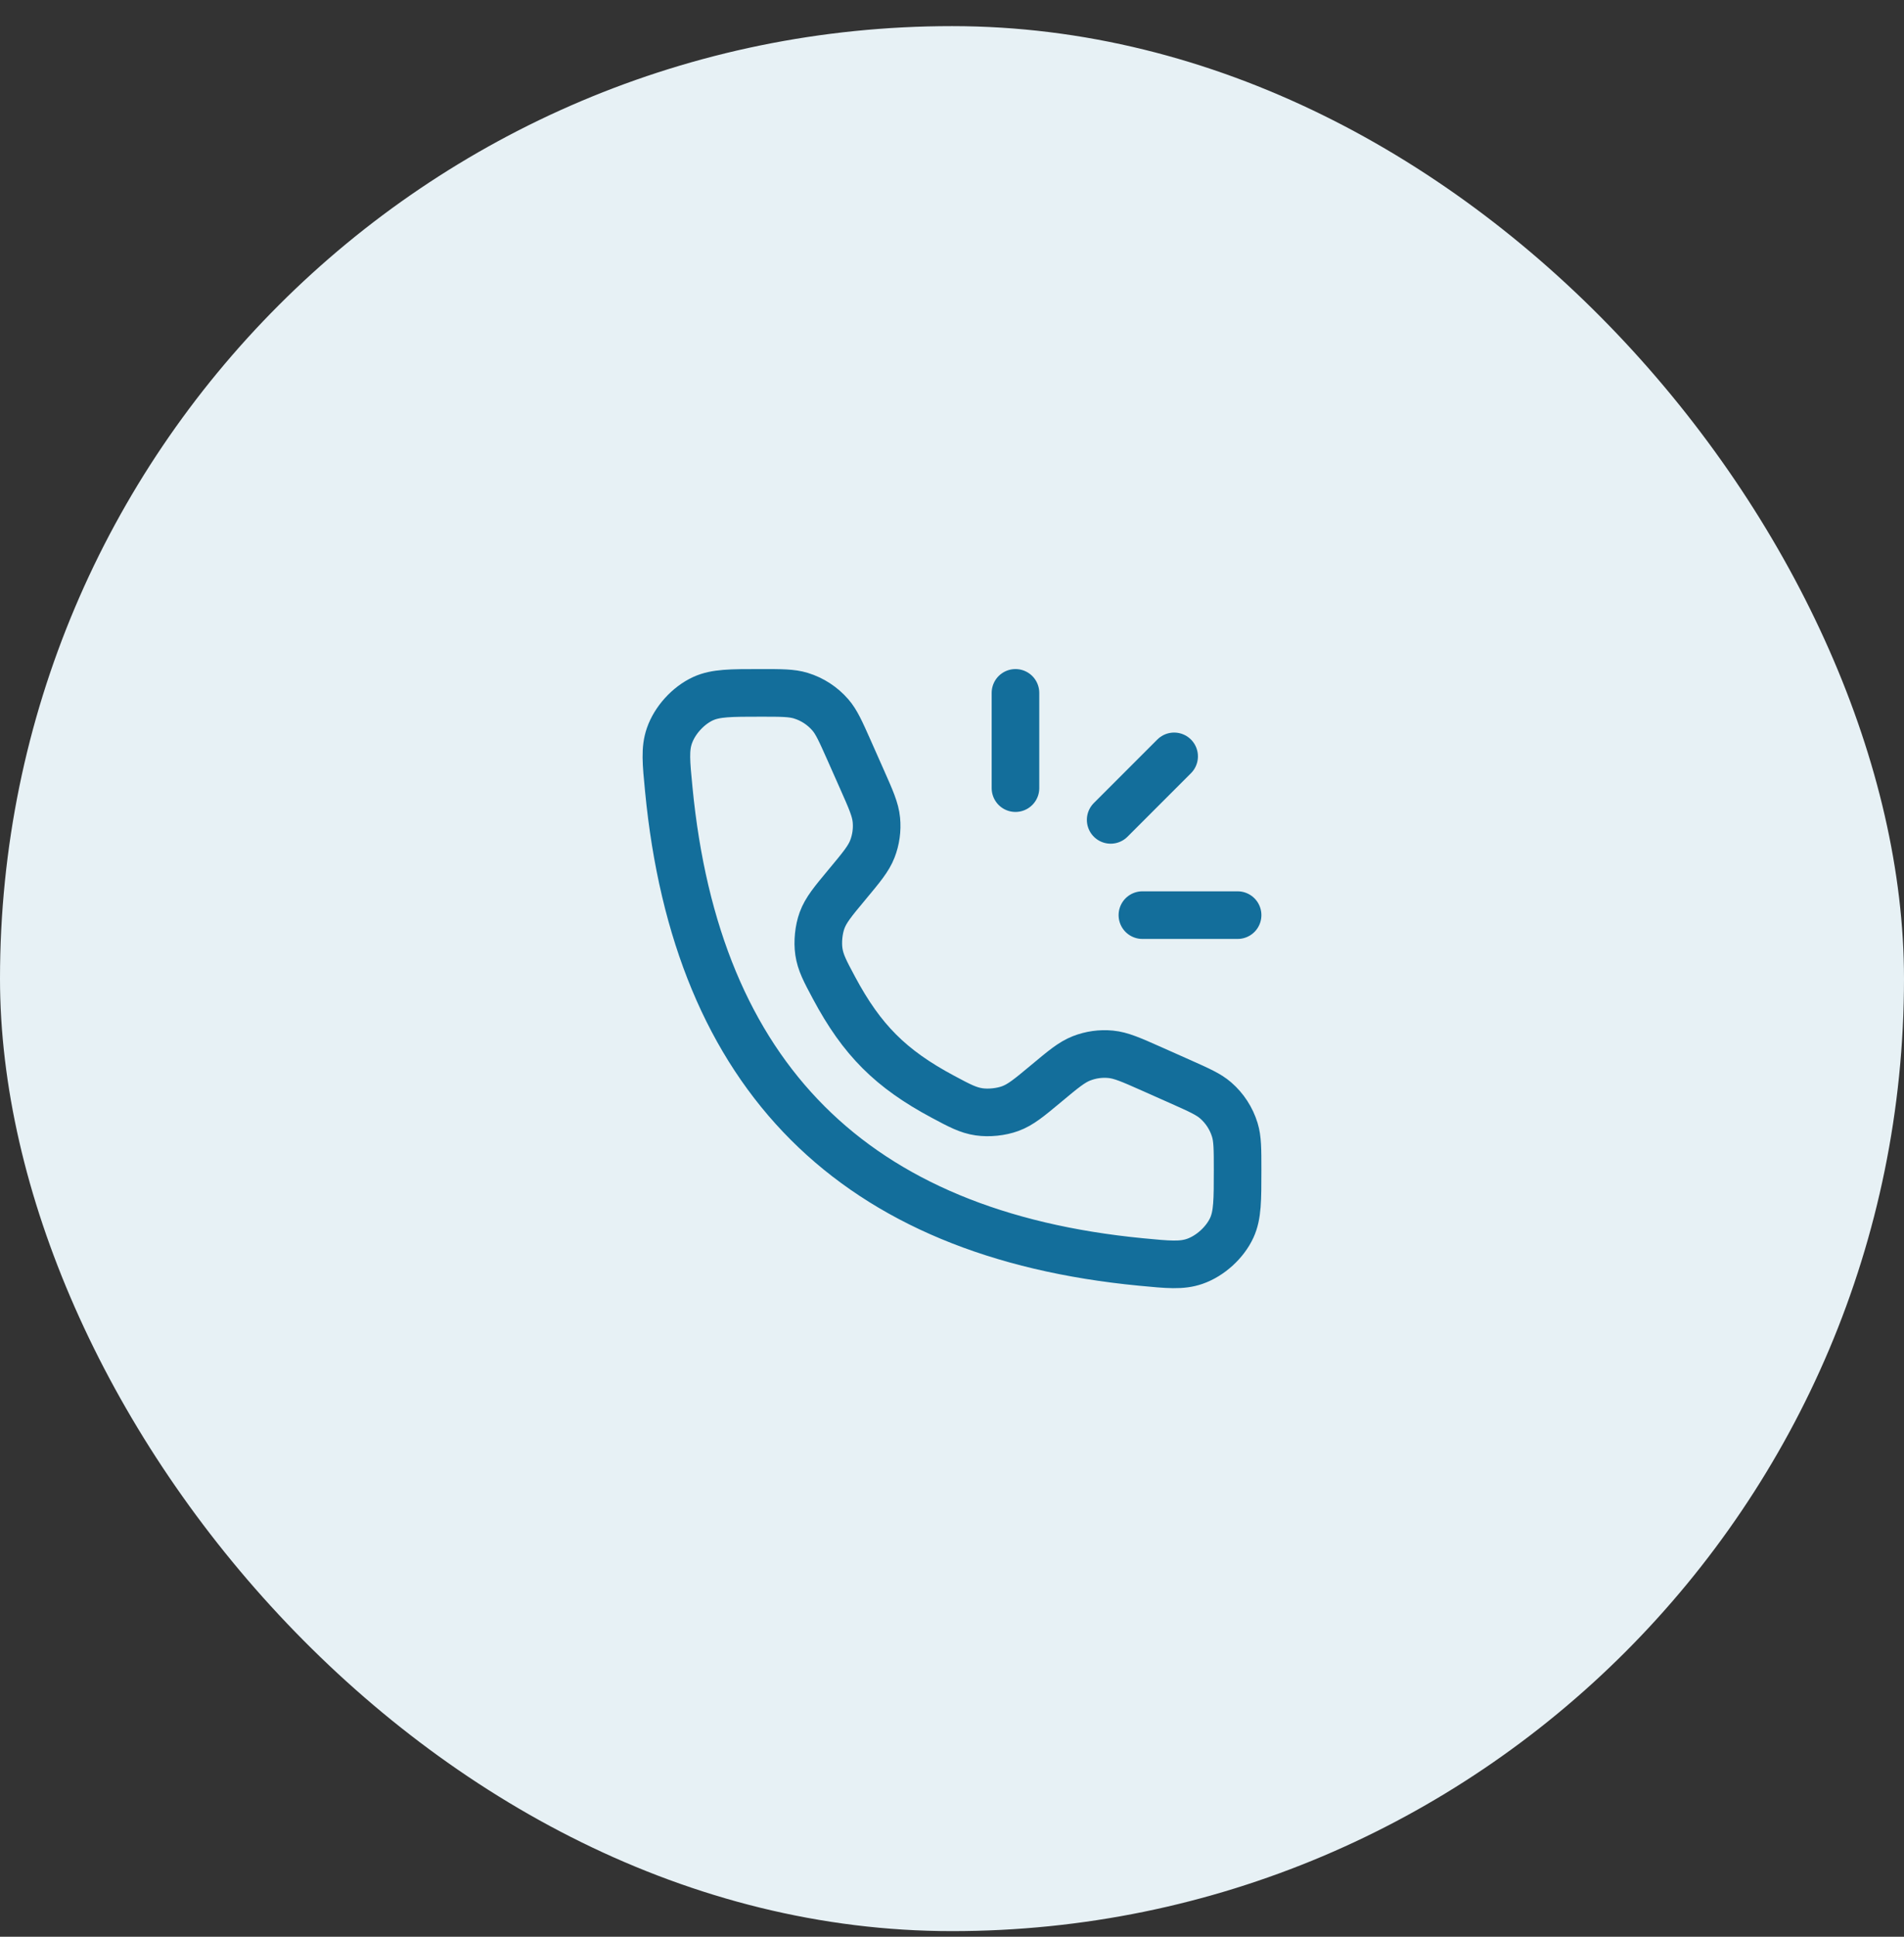 <svg width="60" height="61" viewBox="0 0 60 61" fill="none" xmlns="http://www.w3.org/2000/svg">
<rect x="0" y="0" width="60" height="61" fill="#333333" stroke="none"/>
<rect y="0.823" width="60" height="60" rx="30" fill="#E7F1F5"></rect>
<path d="M32 21.823V24.823M37 23.823L35 25.823M39 28.823H36" stroke="#136E9B" stroke-width="1.5" stroke-linecap="round" stroke-linejoin="round"></path>
<path d="M27.158 24.535L26.756 23.629C26.492 23.037 26.361 22.74 26.164 22.514C25.917 22.23 25.596 22.021 25.236 21.911C24.949 21.823 24.625 21.823 23.976 21.823C23.028 21.823 22.554 21.823 22.156 22.005C21.687 22.22 21.263 22.686 21.095 23.173C20.951 23.587 20.992 24.012 21.075 24.863C21.948 33.913 26.91 38.875 35.96 39.748C36.811 39.83 37.236 39.871 37.649 39.728C38.137 39.559 38.603 39.136 38.818 38.667C39 38.269 39 37.795 39 36.847C39 36.198 39 35.874 38.912 35.587C38.802 35.227 38.593 34.906 38.309 34.659C38.082 34.462 37.786 34.331 37.194 34.067L36.288 33.664C35.646 33.379 35.325 33.237 34.999 33.206C34.688 33.176 34.373 33.22 34.081 33.334C33.776 33.453 33.506 33.677 32.967 34.127C32.43 34.574 32.162 34.798 31.834 34.917C31.543 35.024 31.159 35.063 30.852 35.018C30.507 34.967 30.242 34.826 29.713 34.543C28.067 33.663 27.16 32.756 26.28 31.11C25.997 30.581 25.856 30.316 25.805 29.971C25.76 29.664 25.799 29.28 25.905 28.989C26.025 28.661 26.249 28.393 26.696 27.856C27.146 27.316 27.37 27.047 27.489 26.742C27.603 26.45 27.647 26.135 27.617 25.823C27.586 25.497 27.443 25.177 27.158 24.535Z" stroke="#136E9B" stroke-width="1.5" stroke-linecap="round"></path>
</svg>
